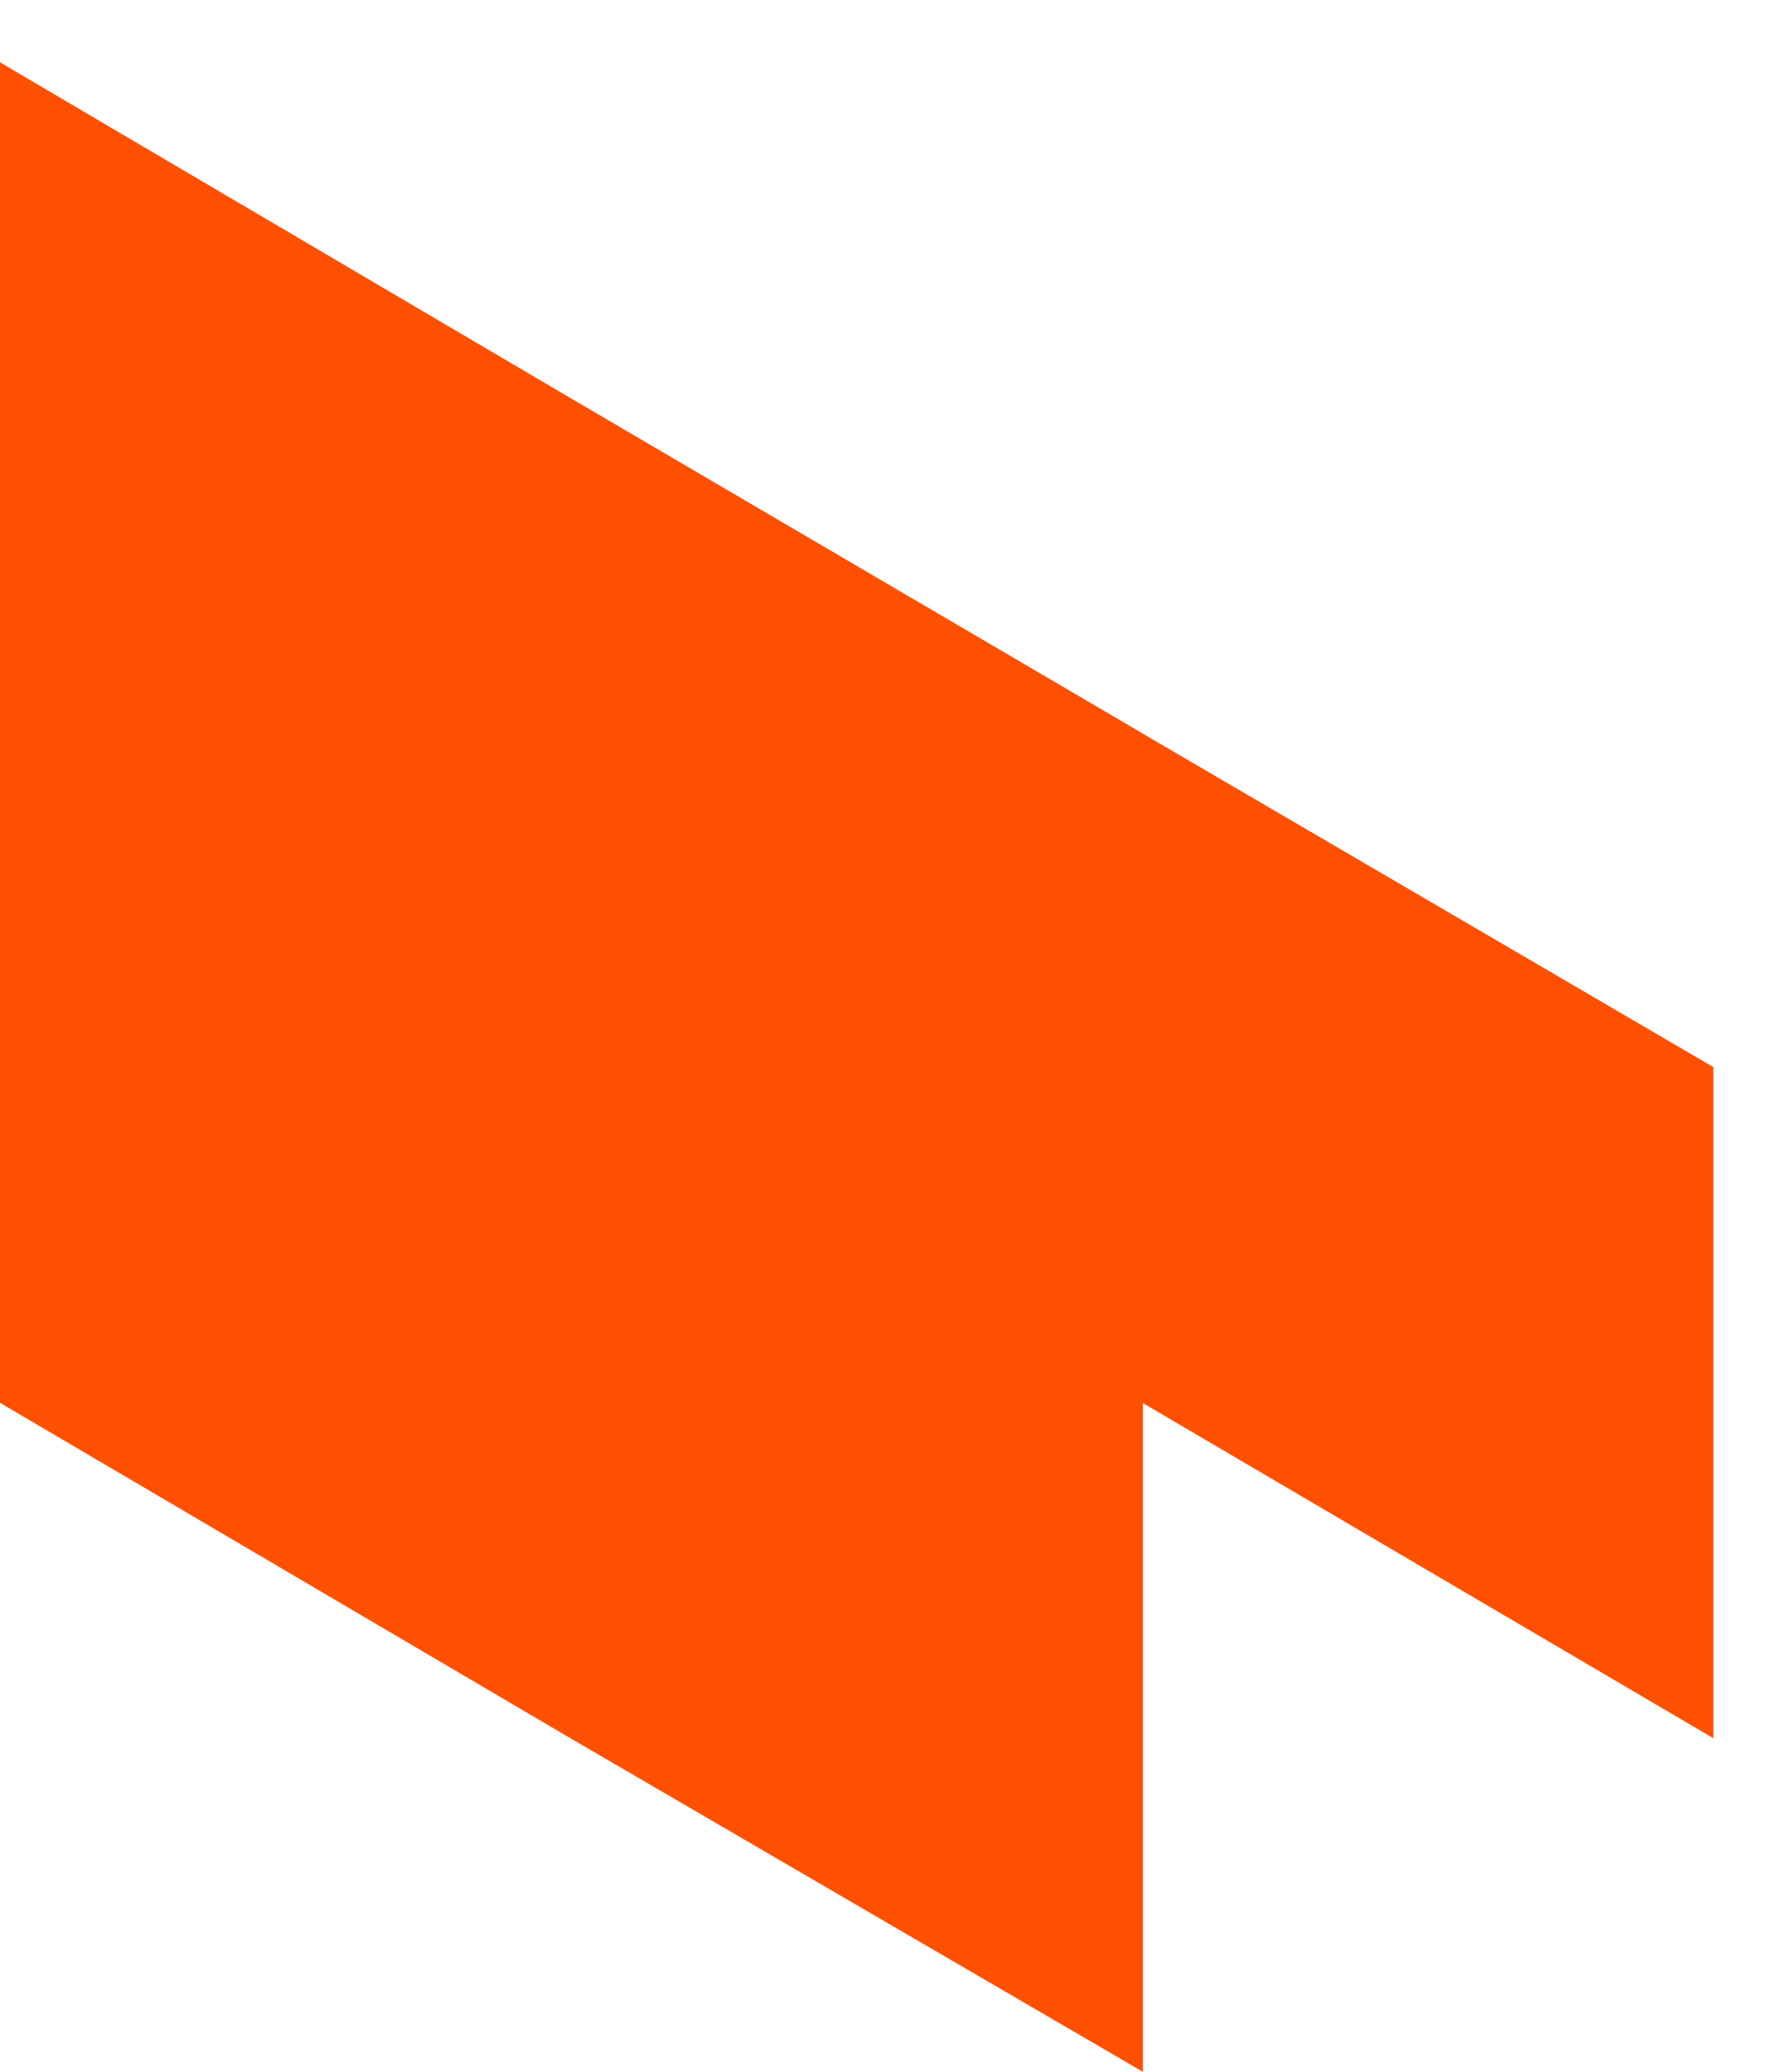 <?xml version="1.0" encoding="UTF-8"?> <svg xmlns="http://www.w3.org/2000/svg" width="23" height="27" viewBox="0 0 23 27" fill="none"> <path d="M22.327 13.906V22.652L14.894 18.285V27L7.433 22.652L0 18.281V0.812L7.433 5.187L14.891 9.559L14.894 9.562L22.327 13.906Z" fill="#FE5000"></path> </svg> 